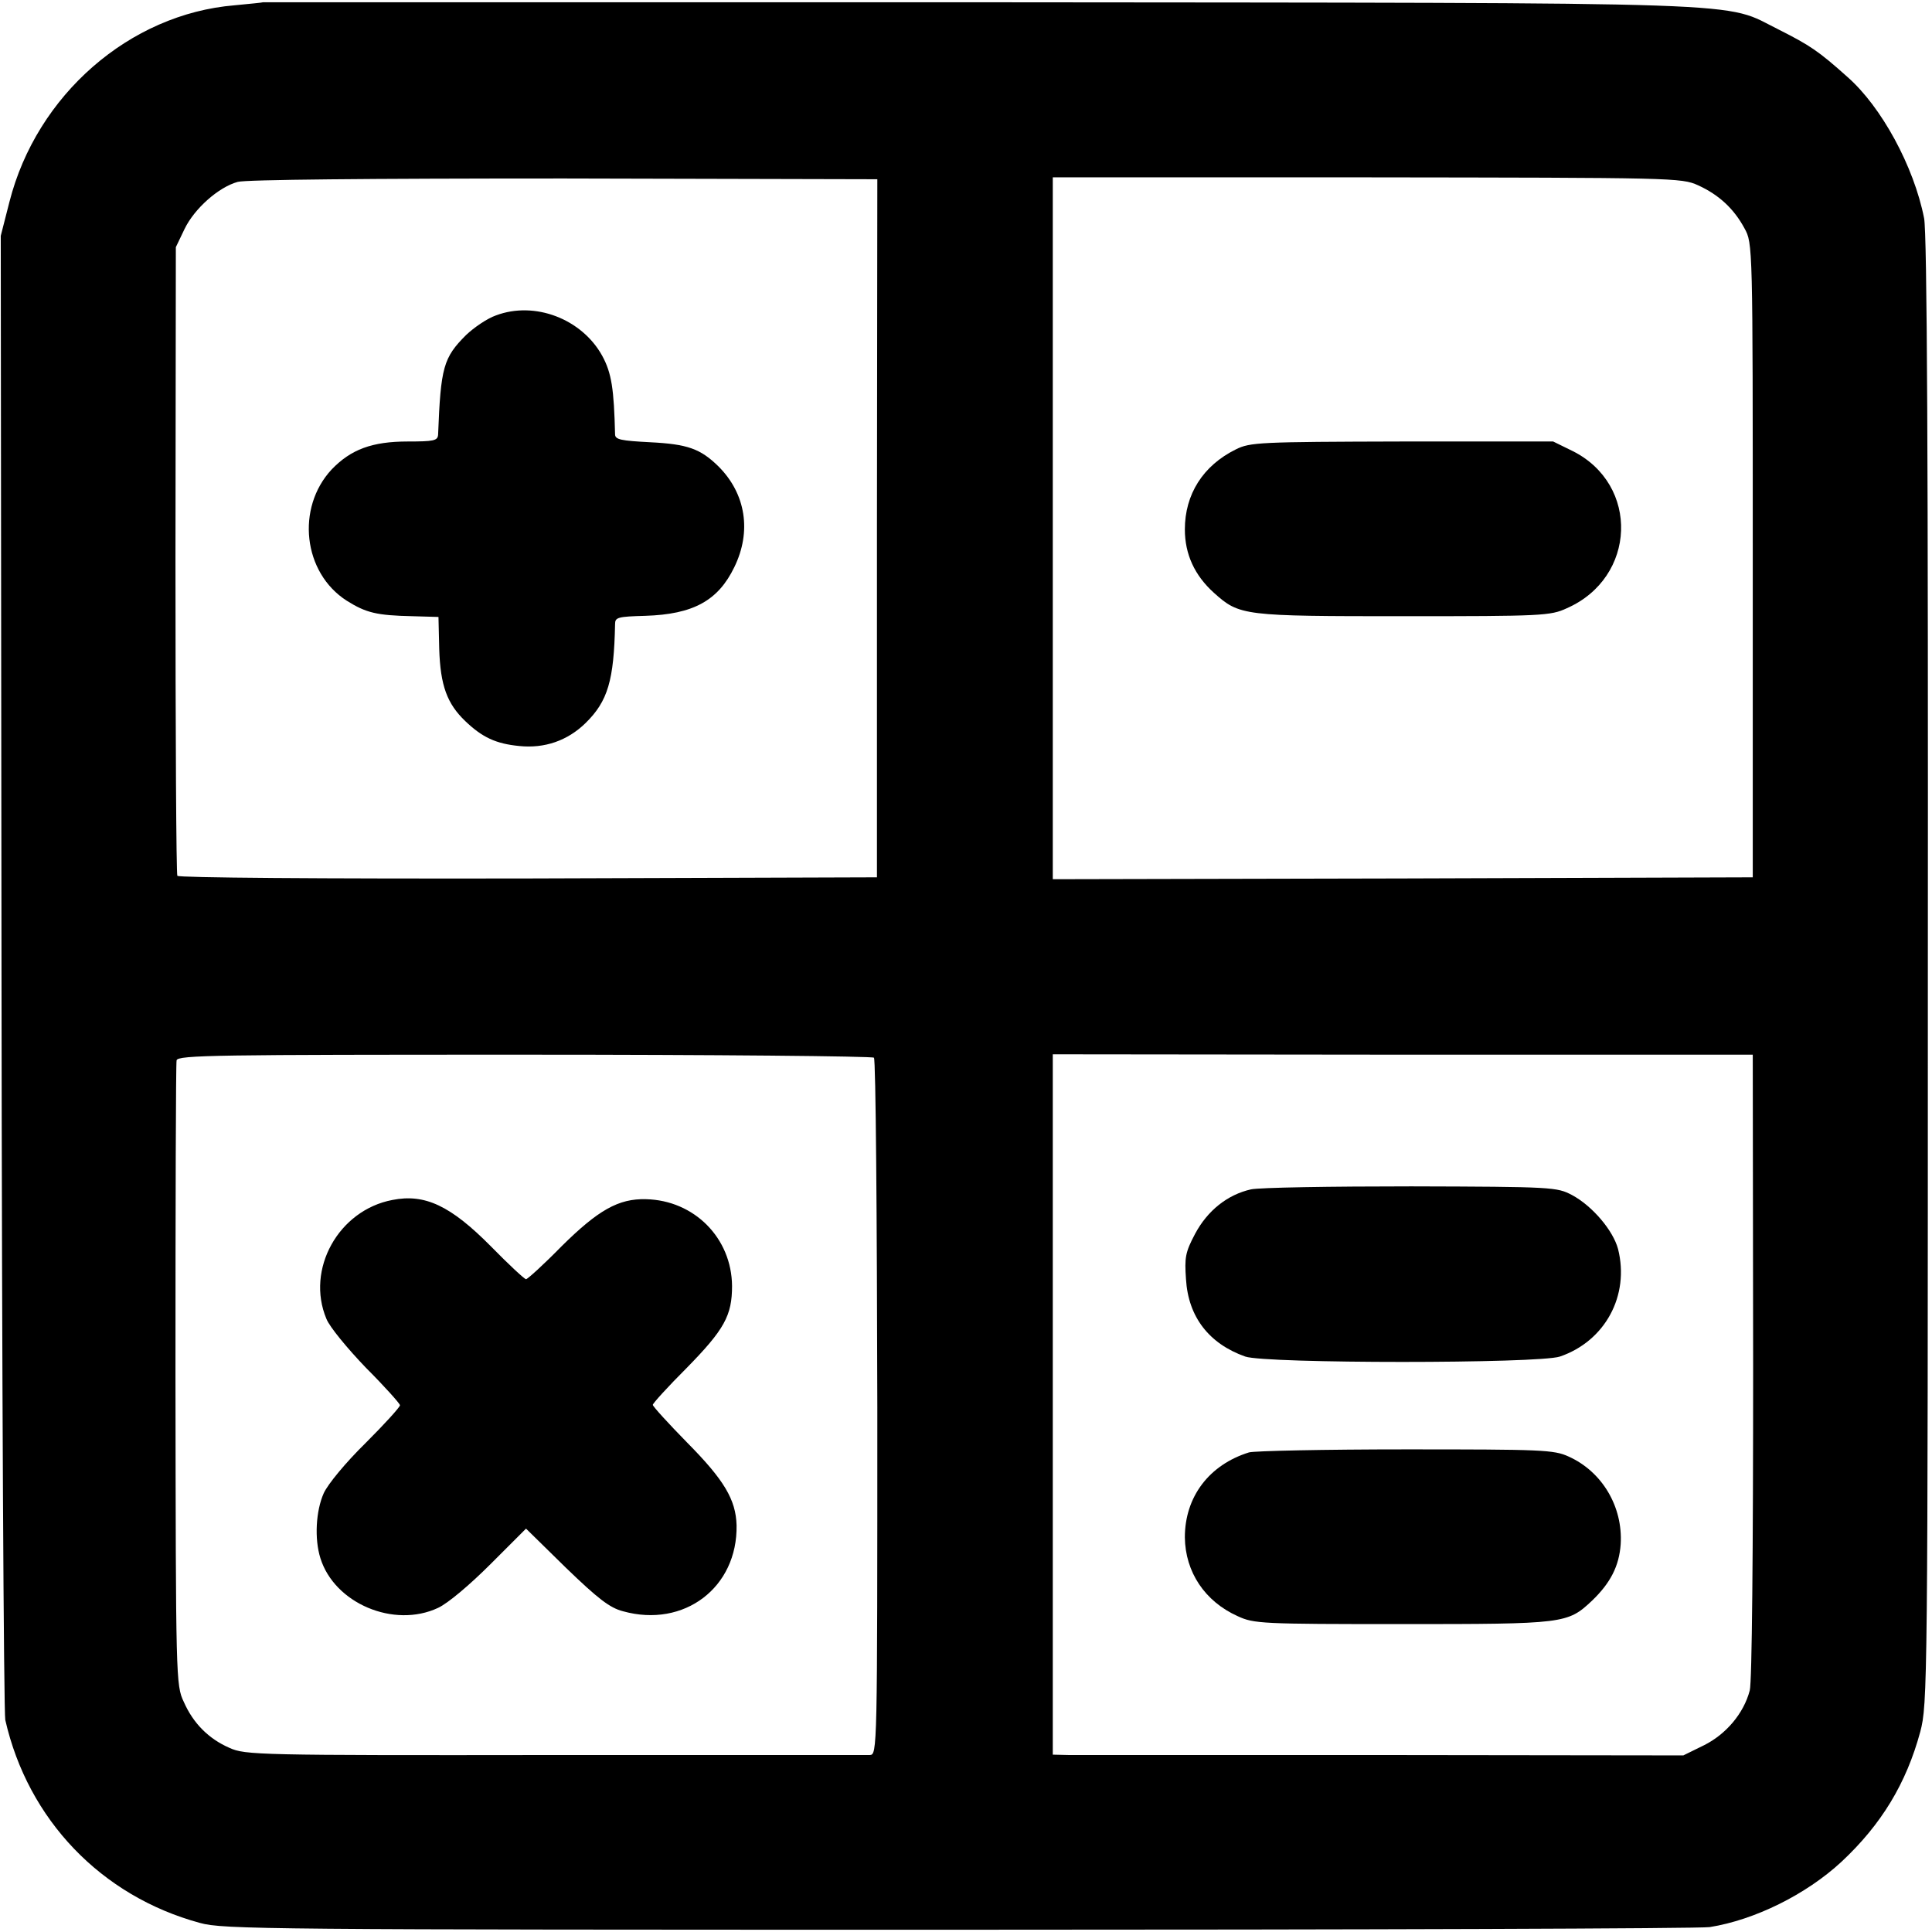 <?xml version="1.0" standalone="no"?>
<!DOCTYPE svg PUBLIC "-//W3C//DTD SVG 20010904//EN"
 "http://www.w3.org/TR/2001/REC-SVG-20010904/DTD/svg10.dtd">
<svg version="1.0" xmlns="http://www.w3.org/2000/svg"
 width="512pt" height="512pt" viewBox="0 0 512 512"
 preserveAspectRatio="xMidYMid meet">
<g transform="translate(0,512) scale(0.1,-0.1)"
fill="#000000" stroke="none">
<path d="M697 5114 c-1 -1 -35 -4 -75 -8 -279 -23 -525 -238 -597 -521 l-23
-90 2 -1950 c1 -1072 6 -1965 10 -1983 60 -264 254 -467 516 -538 61 -17 177
-18 2010 -18 1070 0 1966 3 1991 7 119 19 255 86 349 173 106 99 172 208 209
345 19 73 20 112 20 2016 1 1353 -2 1958 -10 1995 -27 137 -113 295 -203 374
-77 69 -100 84 -181 125 -154 76 -8 71 -2123 73 -1042 0 -1894 0 -1895 0z
m1627 -1394 l0 -925 -924 -3 c-563 -1 -926 2 -930 7 -3 5 -5 382 -5 838 l1
828 23 48 c26 54 90 111 141 125 22 6 342 9 865 9 l830 -2 -1 -925z m2176 909
c55 -25 95 -62 123 -114 22 -40 22 -41 22 -880 l0 -840 -927 -3 -928 -2 0 930
0 930 833 0 c812 -1 833 -1 877 -21z m-2184 -2312 c5 -4 8 -422 9 -927 0 -913
0 -920 -20 -921 -11 0 -388 0 -837 0 -786 -1 -818 0 -860 19 -55 24 -96 65
-121 122 -21 44 -21 61 -22 865 0 451 1 827 3 835 3 14 107 15 922 15 505 0
922 -4 926 -8z m2330 -817 c0 -490 -3 -839 -9 -860 -16 -61 -63 -116 -121
-145 l-55 -27 -793 1 c-436 0 -812 0 -835 0 l-43 1 0 928 0 928 928 -1 927 0
1 -825z"/>
<path d="M1314 4284 c-23 -8 -58 -32 -79 -52 -60 -60 -67 -85 -74 -264 -1 -16
-12 -18 -80 -18 -95 0 -151 -21 -202 -74 -95 -102 -76 -274 40 -348 51 -32 79
-39 174 -41 l69 -2 2 -85 c3 -97 21 -145 69 -191 45 -43 81 -60 143 -66 67 -7
128 14 176 61 59 58 75 113 78 262 0 18 7 20 80 22 127 4 193 40 236 129 46
94 31 194 -42 267 -48 47 -82 59 -181 64 -77 4 -93 7 -93 21 -3 120 -9 162
-34 208 -54 98 -179 146 -282 107z"/>
<path d="M3275 3929 c-87 -43 -135 -119 -135 -212 0 -66 26 -122 77 -168 68
-61 77 -62 504 -62 365 0 388 1 431 21 185 81 194 328 15 417 l-51 25 -400 0
c-379 -1 -403 -2 -441 -21z"/>
<path d="M1040 1940 c-143 -27 -230 -184 -175 -315 8 -21 56 -79 105 -130 50
-50 90 -95 90 -99 0 -5 -41 -50 -91 -100 -53 -52 -100 -109 -111 -133 -21 -47
-25 -121 -9 -172 37 -120 195 -187 312 -132 26 12 84 61 139 116 l94 94 106
-104 c85 -82 116 -106 151 -115 162 -45 304 63 301 228 -2 68 -33 120 -131
219 -50 51 -91 96 -91 100 0 4 40 48 90 98 100 102 120 139 120 217 -1 127
-100 227 -228 230 -73 2 -127 -29 -224 -125 -47 -48 -90 -87 -94 -87 -4 0 -46
39 -93 87 -107 108 -175 140 -261 123z"/>
<path d="M3315 1968 c-62 -14 -115 -56 -148 -118 -26 -49 -28 -63 -24 -120 6
-100 61 -171 157 -205 54 -19 778 -19 834 0 120 41 185 162 154 285 -13 49
-68 114 -122 143 -40 21 -50 22 -426 23 -212 0 -403 -3 -425 -8z"/>
<path d="M3310 1271 c-106 -33 -170 -118 -170 -225 1 -92 53 -170 140 -209 43
-20 63 -21 435 -21 432 0 439 1 504 62 49 47 72 92 76 150 6 99 -49 192 -138
232 -39 18 -71 19 -432 19 -214 0 -401 -4 -415 -8z"/>
</g>
</svg>
